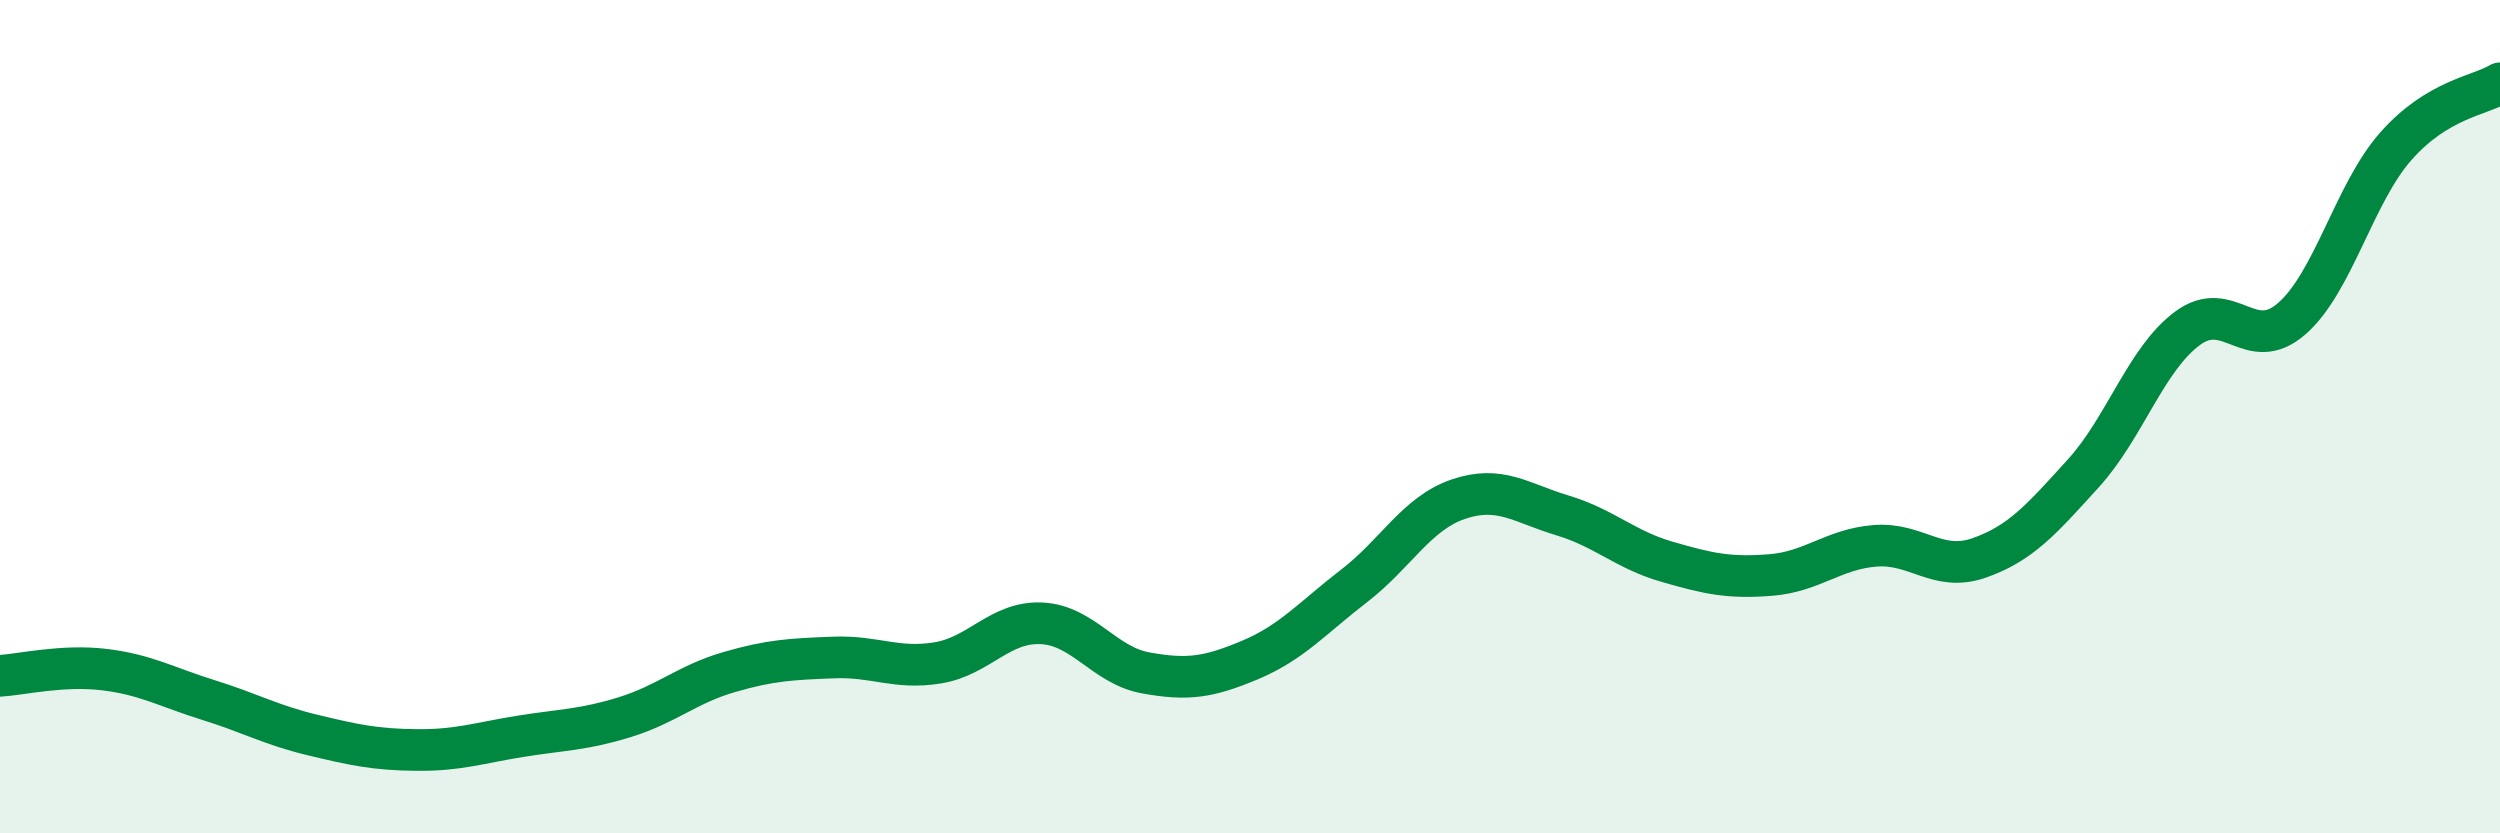 
    <svg width="60" height="20" viewBox="0 0 60 20" xmlns="http://www.w3.org/2000/svg">
      <path
        d="M 0,16.22 C 0.5,16.19 1.5,15.95 2.5,16.07 C 3.5,16.19 4,16.49 5,16.8 C 6,17.11 6.5,17.4 7.5,17.64 C 8.5,17.88 9,17.99 10,18 C 11,18.01 11.5,17.83 12.5,17.67 C 13.5,17.51 14,17.52 15,17.21 C 16,16.9 16.5,16.42 17.5,16.13 C 18.5,15.84 19,15.82 20,15.78 C 21,15.74 21.5,16.07 22.5,15.91 C 23.5,15.75 24,14.91 25,14.96 C 26,15.01 26.5,15.97 27.5,16.15 C 28.5,16.33 29,16.26 30,15.84 C 31,15.42 31.5,14.83 32.5,14.06 C 33.5,13.29 34,12.32 35,11.98 C 36,11.64 36.5,12.07 37.5,12.37 C 38.5,12.67 39,13.19 40,13.48 C 41,13.77 41.5,13.88 42.5,13.8 C 43.5,13.72 44,13.18 45,13.1 C 46,13.02 46.5,13.74 47.5,13.39 C 48.5,13.04 49,12.46 50,11.36 C 51,10.26 51.5,8.62 52.5,7.88 C 53.5,7.14 54,8.52 55,7.65 C 56,6.78 56.5,4.64 57.5,3.51 C 58.5,2.38 59.5,2.3 60,2L60 20L0 20Z"
        fill="#008740"
        opacity="0.1"
        stroke-linecap="round"
        stroke-linejoin="round"
      />
      <path
        d="M 0,16.22 C 0.5,16.19 1.5,15.95 2.5,16.07 C 3.5,16.19 4,16.49 5,16.8 C 6,17.11 6.5,17.4 7.5,17.64 C 8.5,17.88 9,17.99 10,18 C 11,18.01 11.5,17.83 12.5,17.67 C 13.5,17.51 14,17.52 15,17.21 C 16,16.9 16.5,16.42 17.5,16.13 C 18.5,15.84 19,15.82 20,15.78 C 21,15.74 21.5,16.07 22.5,15.91 C 23.5,15.75 24,14.91 25,14.96 C 26,15.01 26.5,15.97 27.5,16.15 C 28.5,16.33 29,16.26 30,15.84 C 31,15.42 31.5,14.83 32.5,14.06 C 33.5,13.29 34,12.32 35,11.98 C 36,11.64 36.5,12.07 37.5,12.37 C 38.5,12.67 39,13.19 40,13.48 C 41,13.77 41.5,13.88 42.5,13.8 C 43.5,13.72 44,13.18 45,13.1 C 46,13.02 46.5,13.74 47.5,13.39 C 48.5,13.04 49,12.46 50,11.36 C 51,10.26 51.5,8.62 52.5,7.88 C 53.5,7.14 54,8.52 55,7.65 C 56,6.78 56.5,4.64 57.5,3.51 C 58.5,2.38 59.5,2.3 60,2"
        stroke="#008740"
        stroke-width="1"
        fill="none"
        stroke-linecap="round"
        stroke-linejoin="round"
      />
    </svg>
  